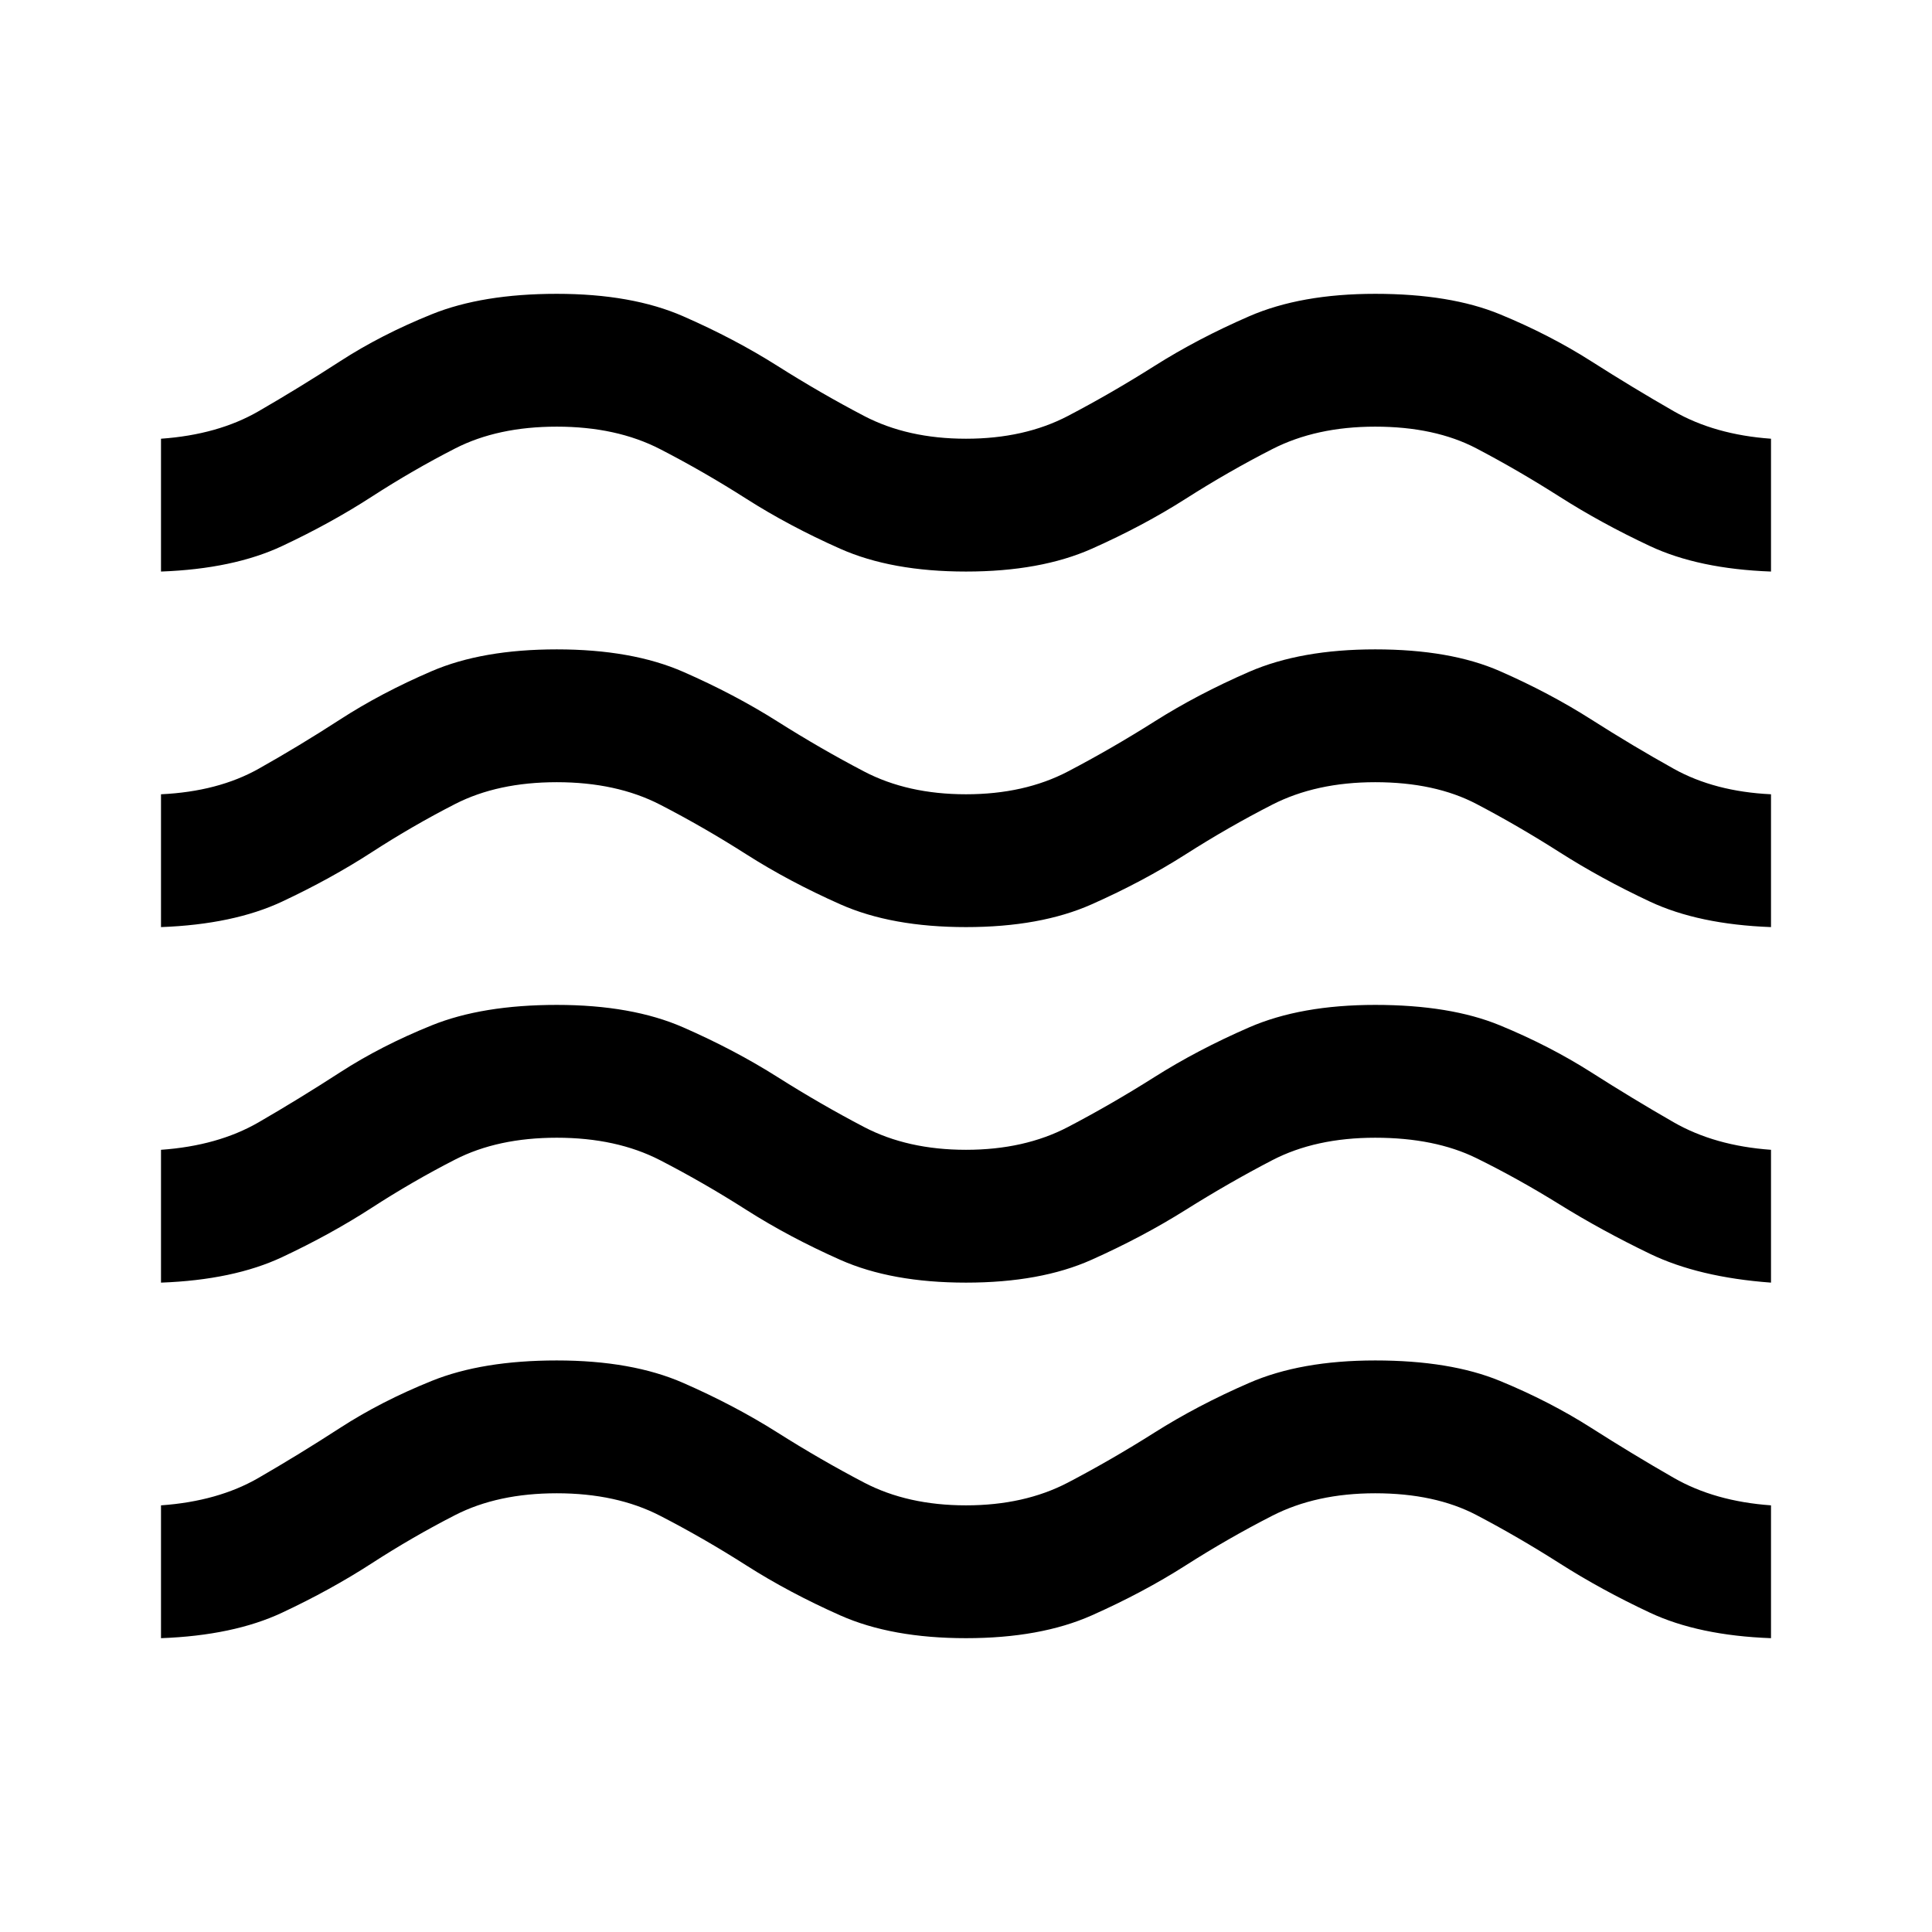 <svg xmlns="http://www.w3.org/2000/svg" height="40px" viewBox="0 -960 960 960" width="40px" fill="#000000"><path d="M80-146v-66q28.33-2 48.5-13.67 20.17-11.66 40.5-24.83 20.33-13.17 45.5-23.33Q239.67-284 276.67-284q37.33 0 62.83 11.17 25.5 11.16 46.83 24.66 21.34 13.5 43 24.84Q451-212 480-212t50.67-11.33q21.66-11.34 43-24.84 21.33-13.5 47-24.66Q646.33-284 683.33-284q37.34 0 62 10.17 24.67 10.16 45.34 23.33 20.66 13.17 41 24.83Q852-214 880-212v66q-36-1.33-60.17-12.67Q795.67-170 775-183.17q-20.67-13.16-41.33-24Q713-218 683.33-218q-29.33 0-51.16 11.17-21.84 11.16-43 24.66-21.17 13.5-46.67 24.84Q517-146 480-146t-62.5-11.33q-25.5-11.34-46.67-24.84-21.16-13.5-42.83-24.66Q306.33-218 276.67-218q-29.34 0-50.5 10.83-21.17 10.84-41.5 24-20.34 13.17-44.5 24.5Q116-147.33 80-146Zm0-176.67v-66q28.33-2 48.5-13.66Q148.67-414 169-427.17q20.33-13.16 45.5-23.33 25.17-10.17 62.17-10.17 37.33 0 62.83 11.17t46.83 24.67q21.34 13.5 43 24.83Q451-388.67 480-388.67T530.67-400q21.66-11.33 43-24.83 21.33-13.5 47-24.67 25.66-11.17 62.66-11.17 37.34 0 62 10.17 24.67 10.17 45.34 23.33 20.66 13.17 41 24.84Q852-390.67 880-388.67v66q-36-2.66-60.17-14.33-24.16-11.67-44.83-24.5-20.67-12.83-41.33-23-20.67-10.17-50.34-10.17-29.66 0-51.16 11.17-21.5 11.17-43 24.67-21.5 13.5-46.84 24.83Q517-322.67 480-322.67T417.5-334q-25.5-11.33-46.67-24.83-21.16-13.5-42.83-24.67-21.67-11.17-51.33-11.17-29.34 0-50.5 10.84-21.17 10.83-41.5 24-20.34 13.16-44.5 24.5Q116-324 80-322.67Zm0-176.66v-66q28.33-1.34 48.5-12.67t40.5-24.5q20.33-13.17 45.5-24t62.17-10.83q37.33 0 62.83 11.16Q365-615 386.33-601.5q21.34 13.5 43 24.83Q451-565.33 480-565.33t50.67-11.34q21.66-11.33 43-24.83 21.33-13.5 47-24.67 25.66-11.16 62.66-11.16 37.34 0 62 10.83 24.67 10.83 45.34 24 20.66 13.17 41 24.5Q852-566.67 880-565.33v66q-36-1.34-60.17-12.67-24.16-11.33-44.83-24.5-20.67-13.17-41.33-24-20.67-10.83-50.34-10.83-29.33 0-51.16 11.16-21.84 11.17-43 24.67Q568-522 542.5-510.67 517-499.33 480-499.33t-62.5-11.34Q392-522 370.83-535.5 349.67-549 328-560.17q-21.67-11.16-51.33-11.16-29.34 0-50.5 10.83-21.17 10.83-41.5 24-20.34 13.17-44.5 24.5Q116-500.67 80-499.33ZM80-676v-66q28.33-2 48.5-13.67 20.17-11.66 40.5-24.83 20.33-13.17 45.5-23.33Q239.67-814 276.67-814q37.33 0 62.83 11.17 25.5 11.16 46.83 24.66 21.34 13.5 43 24.84Q451-742 480-742t50.67-11.33q21.66-11.34 43-24.84 21.33-13.5 47-24.66Q646.33-814 683.33-814q37.34 0 62 10.17 24.67 10.16 45.34 23.33 20.66 13.17 41 24.83Q852-744 880-742v66q-36-1.33-60.17-12.67Q795.67-700 775-713.17q-20.67-13.16-41.33-24Q713-748 683.33-748q-29.33 0-51.16 11.17-21.84 11.16-43 24.66-21.17 13.5-46.67 24.84Q517-676 480-676t-62.5-11.33q-25.5-11.34-46.67-24.84-21.16-13.5-42.83-24.66Q306.33-748 276.67-748q-29.34 0-50.5 10.83-21.17 10.84-41.5 24-20.34 13.17-44.5 24.5Q116-677.33 80-676Z"/></svg>